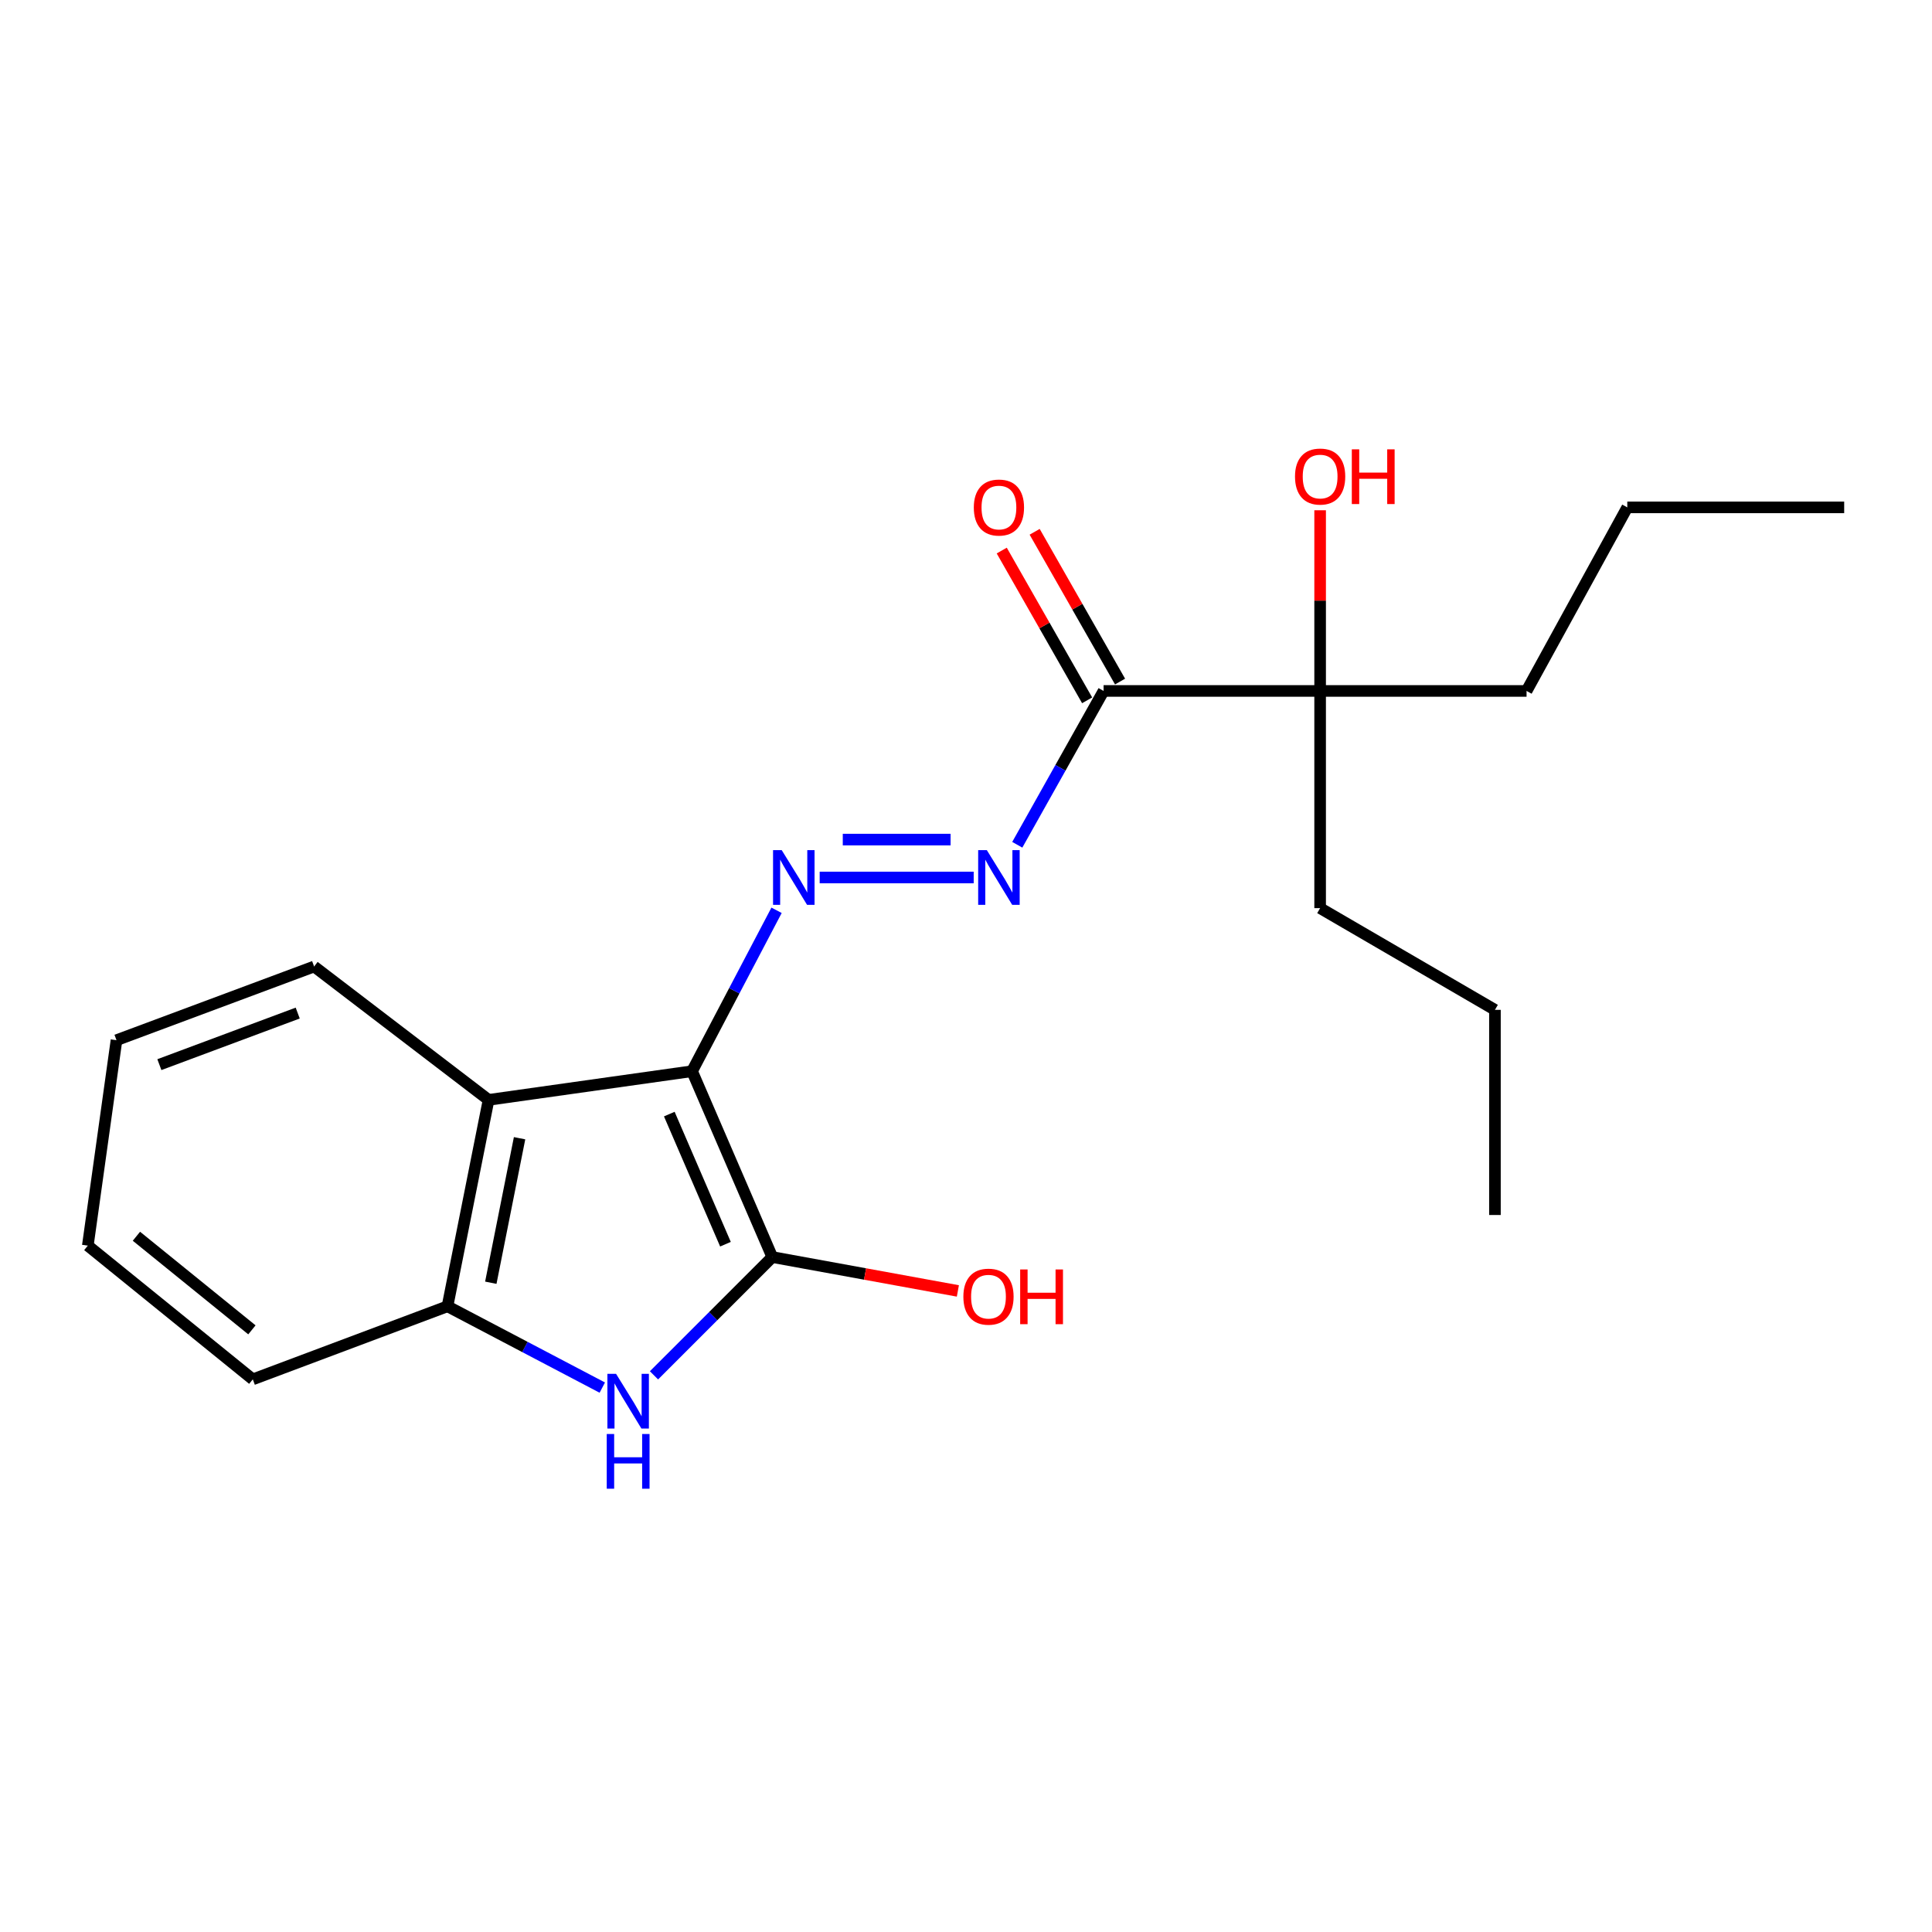 <?xml version='1.0' encoding='iso-8859-1'?>
<svg version='1.1' baseProfile='full'
              xmlns='http://www.w3.org/2000/svg'
                      xmlns:rdkit='http://www.rdkit.org/xml'
                      xmlns:xlink='http://www.w3.org/1999/xlink'
                  xml:space='preserve'
width='1000px' height='1000px' viewBox='0 0 1000 1000'>
<!-- END OF HEADER -->
<rect style='opacity:1.0;fill:#FFFFFF;stroke:none' width='1000' height='1000' x='0' y='0'> </rect>
<path class='bond-0' d='M 358.208,554.45 L 399.733,650.652' style='fill:none;fill-rule:evenodd;stroke:#000000;stroke-width:6px;stroke-linecap:butt;stroke-linejoin:miter;stroke-opacity:1' />
<path class='bond-0' d='M 346.429,576.653 L 375.497,643.995' style='fill:none;fill-rule:evenodd;stroke:#000000;stroke-width:6px;stroke-linecap:butt;stroke-linejoin:miter;stroke-opacity:1' />
<path class='bond-2' d='M 358.208,554.45 L 380.076,512.812' style='fill:none;fill-rule:evenodd;stroke:#000000;stroke-width:6px;stroke-linecap:butt;stroke-linejoin:miter;stroke-opacity:1' />
<path class='bond-2' d='M 380.076,512.812 L 401.945,471.174' style='fill:none;fill-rule:evenodd;stroke:#0000FF;stroke-width:6px;stroke-linecap:butt;stroke-linejoin:miter;stroke-opacity:1' />
<path class='bond-3' d='M 358.208,554.45 L 252.885,569.29' style='fill:none;fill-rule:evenodd;stroke:#000000;stroke-width:6px;stroke-linecap:butt;stroke-linejoin:miter;stroke-opacity:1' />
<path class='bond-1' d='M 399.733,650.652 L 369.119,681.262' style='fill:none;fill-rule:evenodd;stroke:#000000;stroke-width:6px;stroke-linecap:butt;stroke-linejoin:miter;stroke-opacity:1' />
<path class='bond-1' d='M 369.119,681.262 L 338.505,711.872' style='fill:none;fill-rule:evenodd;stroke:#0000FF;stroke-width:6px;stroke-linecap:butt;stroke-linejoin:miter;stroke-opacity:1' />
<path class='bond-9' d='M 399.733,650.652 L 447.763,659.416' style='fill:none;fill-rule:evenodd;stroke:#000000;stroke-width:6px;stroke-linecap:butt;stroke-linejoin:miter;stroke-opacity:1' />
<path class='bond-9' d='M 447.763,659.416 L 495.793,668.181' style='fill:none;fill-rule:evenodd;stroke:#FF0000;stroke-width:6px;stroke-linecap:butt;stroke-linejoin:miter;stroke-opacity:1' />
<path class='bond-21' d='M 311.746,718.22 L 271.681,697.179' style='fill:none;fill-rule:evenodd;stroke:#0000FF;stroke-width:6px;stroke-linecap:butt;stroke-linejoin:miter;stroke-opacity:1' />
<path class='bond-21' d='M 271.681,697.179 L 231.616,676.138' style='fill:none;fill-rule:evenodd;stroke:#000000;stroke-width:6px;stroke-linecap:butt;stroke-linejoin:miter;stroke-opacity:1' />
<path class='bond-5' d='M 424.263,454.183 L 503.982,454.183' style='fill:none;fill-rule:evenodd;stroke:#0000FF;stroke-width:6px;stroke-linecap:butt;stroke-linejoin:miter;stroke-opacity:1' />
<path class='bond-5' d='M 436.221,434.57 L 492.024,434.57' style='fill:none;fill-rule:evenodd;stroke:#0000FF;stroke-width:6px;stroke-linecap:butt;stroke-linejoin:miter;stroke-opacity:1' />
<path class='bond-6' d='M 252.885,569.29 L 231.616,676.138' style='fill:none;fill-rule:evenodd;stroke:#000000;stroke-width:6px;stroke-linecap:butt;stroke-linejoin:miter;stroke-opacity:1' />
<path class='bond-6' d='M 268.931,589.147 L 254.042,663.94' style='fill:none;fill-rule:evenodd;stroke:#000000;stroke-width:6px;stroke-linecap:butt;stroke-linejoin:miter;stroke-opacity:1' />
<path class='bond-11' d='M 252.885,569.29 L 162.589,500.263' style='fill:none;fill-rule:evenodd;stroke:#000000;stroke-width:6px;stroke-linecap:butt;stroke-linejoin:miter;stroke-opacity:1' />
<path class='bond-4' d='M 571.217,357.632 L 548.879,397.444' style='fill:none;fill-rule:evenodd;stroke:#000000;stroke-width:6px;stroke-linecap:butt;stroke-linejoin:miter;stroke-opacity:1' />
<path class='bond-4' d='M 548.879,397.444 L 526.54,437.255' style='fill:none;fill-rule:evenodd;stroke:#0000FF;stroke-width:6px;stroke-linecap:butt;stroke-linejoin:miter;stroke-opacity:1' />
<path class='bond-7' d='M 571.217,357.632 L 683.296,357.632' style='fill:none;fill-rule:evenodd;stroke:#000000;stroke-width:6px;stroke-linecap:butt;stroke-linejoin:miter;stroke-opacity:1' />
<path class='bond-8' d='M 579.737,352.774 L 557.636,314.014' style='fill:none;fill-rule:evenodd;stroke:#000000;stroke-width:6px;stroke-linecap:butt;stroke-linejoin:miter;stroke-opacity:1' />
<path class='bond-8' d='M 557.636,314.014 L 535.536,275.254' style='fill:none;fill-rule:evenodd;stroke:#FF0000;stroke-width:6px;stroke-linecap:butt;stroke-linejoin:miter;stroke-opacity:1' />
<path class='bond-8' d='M 562.698,362.489 L 540.598,323.729' style='fill:none;fill-rule:evenodd;stroke:#000000;stroke-width:6px;stroke-linecap:butt;stroke-linejoin:miter;stroke-opacity:1' />
<path class='bond-8' d='M 540.598,323.729 L 518.498,284.969' style='fill:none;fill-rule:evenodd;stroke:#FF0000;stroke-width:6px;stroke-linecap:butt;stroke-linejoin:miter;stroke-opacity:1' />
<path class='bond-12' d='M 231.616,676.138 L 130.848,713.948' style='fill:none;fill-rule:evenodd;stroke:#000000;stroke-width:6px;stroke-linecap:butt;stroke-linejoin:miter;stroke-opacity:1' />
<path class='bond-10' d='M 683.296,357.632 L 683.296,310.873' style='fill:none;fill-rule:evenodd;stroke:#000000;stroke-width:6px;stroke-linecap:butt;stroke-linejoin:miter;stroke-opacity:1' />
<path class='bond-10' d='M 683.296,310.873 L 683.296,264.114' style='fill:none;fill-rule:evenodd;stroke:#FF0000;stroke-width:6px;stroke-linecap:butt;stroke-linejoin:miter;stroke-opacity:1' />
<path class='bond-13' d='M 683.296,357.632 L 683.296,470.048' style='fill:none;fill-rule:evenodd;stroke:#000000;stroke-width:6px;stroke-linecap:butt;stroke-linejoin:miter;stroke-opacity:1' />
<path class='bond-14' d='M 683.296,357.632 L 790.144,357.632' style='fill:none;fill-rule:evenodd;stroke:#000000;stroke-width:6px;stroke-linecap:butt;stroke-linejoin:miter;stroke-opacity:1' />
<path class='bond-17' d='M 162.589,500.263 L 60.295,538.4' style='fill:none;fill-rule:evenodd;stroke:#000000;stroke-width:6px;stroke-linecap:butt;stroke-linejoin:miter;stroke-opacity:1' />
<path class='bond-17' d='M 154.096,524.361 L 82.491,551.057' style='fill:none;fill-rule:evenodd;stroke:#000000;stroke-width:6px;stroke-linecap:butt;stroke-linejoin:miter;stroke-opacity:1' />
<path class='bond-22' d='M 130.848,713.948 L 45.455,644.736' style='fill:none;fill-rule:evenodd;stroke:#000000;stroke-width:6px;stroke-linecap:butt;stroke-linejoin:miter;stroke-opacity:1' />
<path class='bond-22' d='M 130.389,688.329 L 70.613,639.881' style='fill:none;fill-rule:evenodd;stroke:#000000;stroke-width:6px;stroke-linecap:butt;stroke-linejoin:miter;stroke-opacity:1' />
<path class='bond-16' d='M 683.296,470.048 L 773.778,522.698' style='fill:none;fill-rule:evenodd;stroke:#000000;stroke-width:6px;stroke-linecap:butt;stroke-linejoin:miter;stroke-opacity:1' />
<path class='bond-15' d='M 790.144,357.632 L 842.282,262.617' style='fill:none;fill-rule:evenodd;stroke:#000000;stroke-width:6px;stroke-linecap:butt;stroke-linejoin:miter;stroke-opacity:1' />
<path class='bond-19' d='M 842.282,262.617 L 954.545,262.617' style='fill:none;fill-rule:evenodd;stroke:#000000;stroke-width:6px;stroke-linecap:butt;stroke-linejoin:miter;stroke-opacity:1' />
<path class='bond-20' d='M 773.778,522.698 L 773.778,628.882' style='fill:none;fill-rule:evenodd;stroke:#000000;stroke-width:6px;stroke-linecap:butt;stroke-linejoin:miter;stroke-opacity:1' />
<path class='bond-18' d='M 60.295,538.4 L 45.455,644.736' style='fill:none;fill-rule:evenodd;stroke:#000000;stroke-width:6px;stroke-linecap:butt;stroke-linejoin:miter;stroke-opacity:1' />
<path  class='atom-2' d='M 318.867 711.088
L 328.147 726.088
Q 329.067 727.568, 330.547 730.248
Q 332.027 732.928, 332.107 733.088
L 332.107 711.088
L 335.867 711.088
L 335.867 739.408
L 331.987 739.408
L 322.027 723.008
Q 320.867 721.088, 319.627 718.888
Q 318.427 716.688, 318.067 716.008
L 318.067 739.408
L 314.387 739.408
L 314.387 711.088
L 318.867 711.088
' fill='#0000FF'/>
<path  class='atom-2' d='M 314.047 742.24
L 317.887 742.24
L 317.887 754.28
L 332.367 754.28
L 332.367 742.24
L 336.207 742.24
L 336.207 770.56
L 332.367 770.56
L 332.367 757.48
L 317.887 757.48
L 317.887 770.56
L 314.047 770.56
L 314.047 742.24
' fill='#0000FF'/>
<path  class='atom-3' d='M 404.609 440.023
L 413.889 455.023
Q 414.809 456.503, 416.289 459.183
Q 417.769 461.863, 417.849 462.023
L 417.849 440.023
L 421.609 440.023
L 421.609 468.343
L 417.729 468.343
L 407.769 451.943
Q 406.609 450.023, 405.369 447.823
Q 404.169 445.623, 403.809 444.943
L 403.809 468.343
L 400.129 468.343
L 400.129 440.023
L 404.609 440.023
' fill='#0000FF'/>
<path  class='atom-6' d='M 510.782 440.023
L 520.062 455.023
Q 520.982 456.503, 522.462 459.183
Q 523.942 461.863, 524.022 462.023
L 524.022 440.023
L 527.782 440.023
L 527.782 468.343
L 523.902 468.343
L 513.942 451.943
Q 512.782 450.023, 511.542 447.823
Q 510.342 445.623, 509.982 444.943
L 509.982 468.343
L 506.302 468.343
L 506.302 440.023
L 510.782 440.023
' fill='#0000FF'/>
<path  class='atom-9' d='M 504.042 262.697
Q 504.042 255.897, 507.402 252.097
Q 510.762 248.297, 517.042 248.297
Q 523.322 248.297, 526.682 252.097
Q 530.042 255.897, 530.042 262.697
Q 530.042 269.577, 526.642 273.497
Q 523.242 277.377, 517.042 277.377
Q 510.802 277.377, 507.402 273.497
Q 504.042 269.617, 504.042 262.697
M 517.042 274.177
Q 521.362 274.177, 523.682 271.297
Q 526.042 268.377, 526.042 262.697
Q 526.042 257.137, 523.682 254.337
Q 521.362 251.497, 517.042 251.497
Q 512.722 251.497, 510.362 254.297
Q 508.042 257.097, 508.042 262.697
Q 508.042 268.417, 510.362 271.297
Q 512.722 274.177, 517.042 274.177
' fill='#FF0000'/>
<path  class='atom-10' d='M 498.637 671.152
Q 498.637 664.352, 501.997 660.552
Q 505.357 656.752, 511.637 656.752
Q 517.917 656.752, 521.277 660.552
Q 524.637 664.352, 524.637 671.152
Q 524.637 678.032, 521.237 681.952
Q 517.837 685.832, 511.637 685.832
Q 505.397 685.832, 501.997 681.952
Q 498.637 678.072, 498.637 671.152
M 511.637 682.632
Q 515.957 682.632, 518.277 679.752
Q 520.637 676.832, 520.637 671.152
Q 520.637 665.592, 518.277 662.792
Q 515.957 659.952, 511.637 659.952
Q 507.317 659.952, 504.957 662.752
Q 502.637 665.552, 502.637 671.152
Q 502.637 676.872, 504.957 679.752
Q 507.317 682.632, 511.637 682.632
' fill='#FF0000'/>
<path  class='atom-10' d='M 528.037 657.072
L 531.877 657.072
L 531.877 669.112
L 546.357 669.112
L 546.357 657.072
L 550.197 657.072
L 550.197 685.392
L 546.357 685.392
L 546.357 672.312
L 531.877 672.312
L 531.877 685.392
L 528.037 685.392
L 528.037 657.072
' fill='#FF0000'/>
<path  class='atom-11' d='M 670.296 246.658
Q 670.296 239.858, 673.656 236.058
Q 677.016 232.258, 683.296 232.258
Q 689.576 232.258, 692.936 236.058
Q 696.296 239.858, 696.296 246.658
Q 696.296 253.538, 692.896 257.458
Q 689.496 261.338, 683.296 261.338
Q 677.056 261.338, 673.656 257.458
Q 670.296 253.578, 670.296 246.658
M 683.296 258.138
Q 687.616 258.138, 689.936 255.258
Q 692.296 252.338, 692.296 246.658
Q 692.296 241.098, 689.936 238.298
Q 687.616 235.458, 683.296 235.458
Q 678.976 235.458, 676.616 238.258
Q 674.296 241.058, 674.296 246.658
Q 674.296 252.378, 676.616 255.258
Q 678.976 258.138, 683.296 258.138
' fill='#FF0000'/>
<path  class='atom-11' d='M 699.696 232.578
L 703.536 232.578
L 703.536 244.618
L 718.016 244.618
L 718.016 232.578
L 721.856 232.578
L 721.856 260.898
L 718.016 260.898
L 718.016 247.818
L 703.536 247.818
L 703.536 260.898
L 699.696 260.898
L 699.696 232.578
' fill='#FF0000'/>
</svg>
